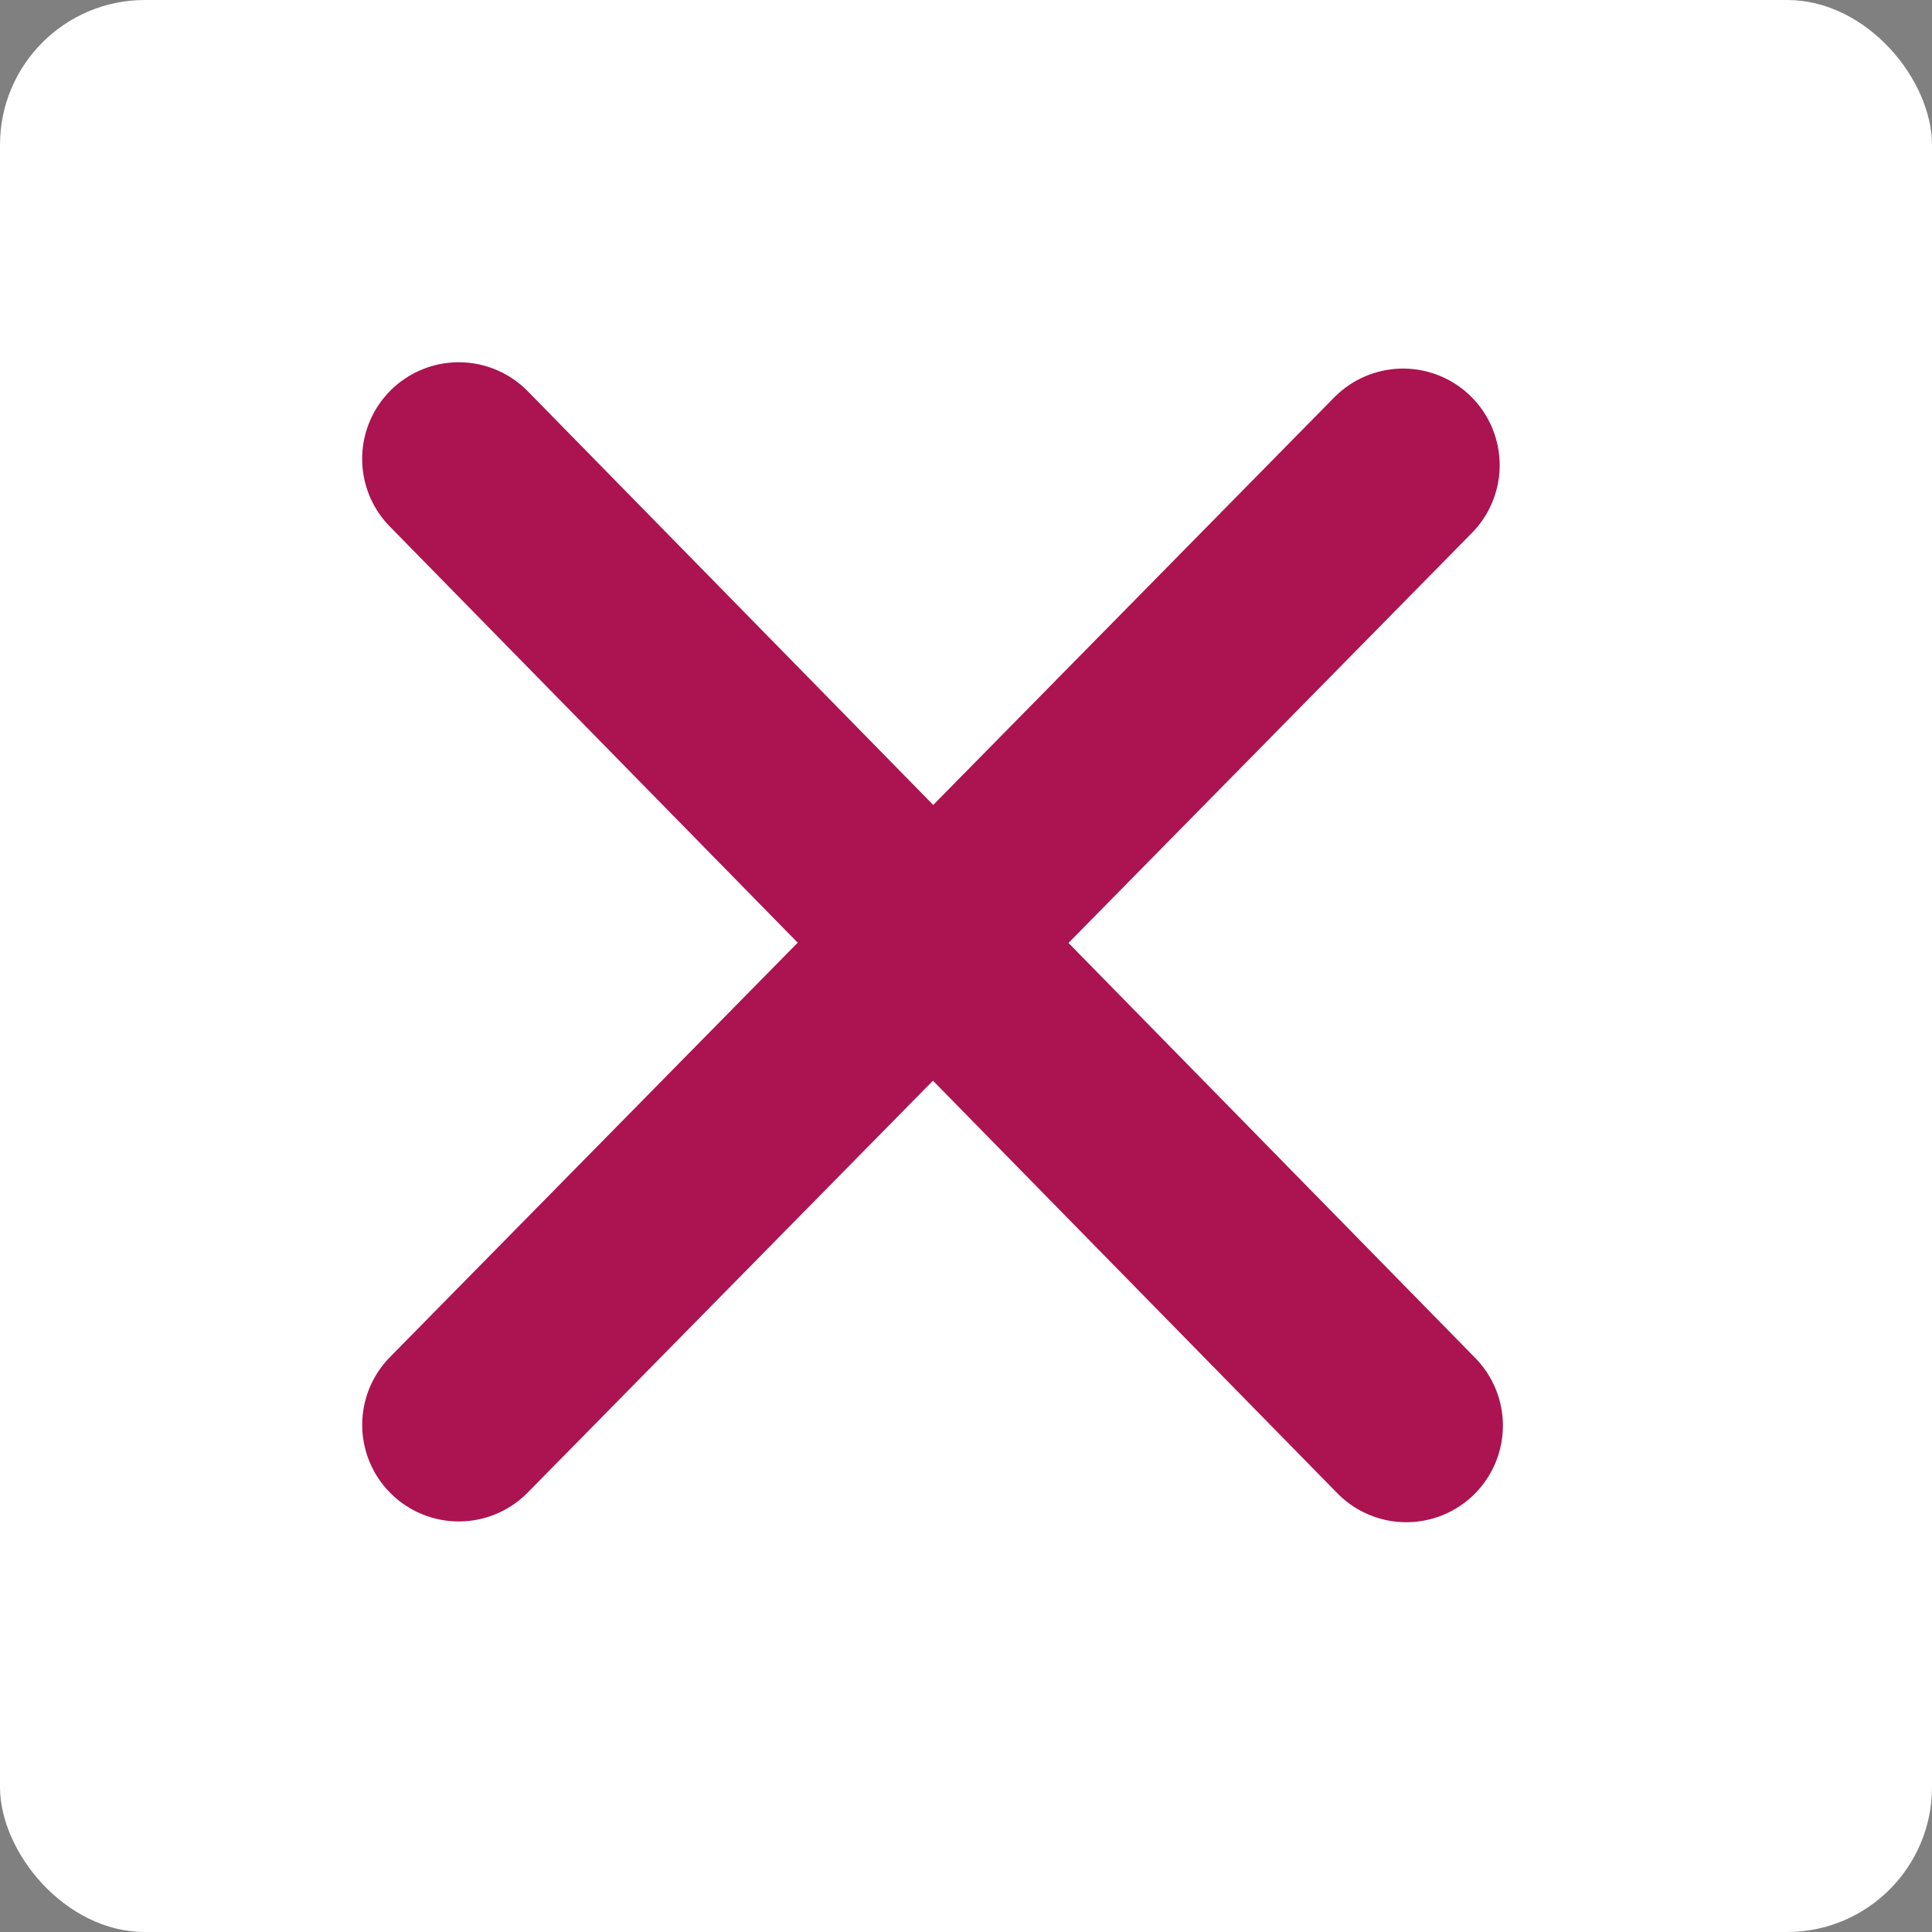 <svg xmlns="http://www.w3.org/2000/svg" width="40" height="40" viewBox="0 0 40 40"><rect x="0" y="0" width="40" height="40" fill="#808080" stroke="none"/><g transform="translate(-1203 -47)"><g transform="translate(-36)"><rect width="40" height="40" rx="3" transform="translate(1239 47)" fill="#fff"/><path d="M-13141-23816l19.618,20.016" transform="translate(14389.498 23872.5)" fill="none" stroke="#ac1351" stroke-linecap="round" stroke-width="4"/><path d="M-13141-23816l19.55-19.869" transform="translate(14389.499 23892.5)" fill="none" stroke="#ac1351" stroke-linecap="round" stroke-width="4"/></g></g></svg>